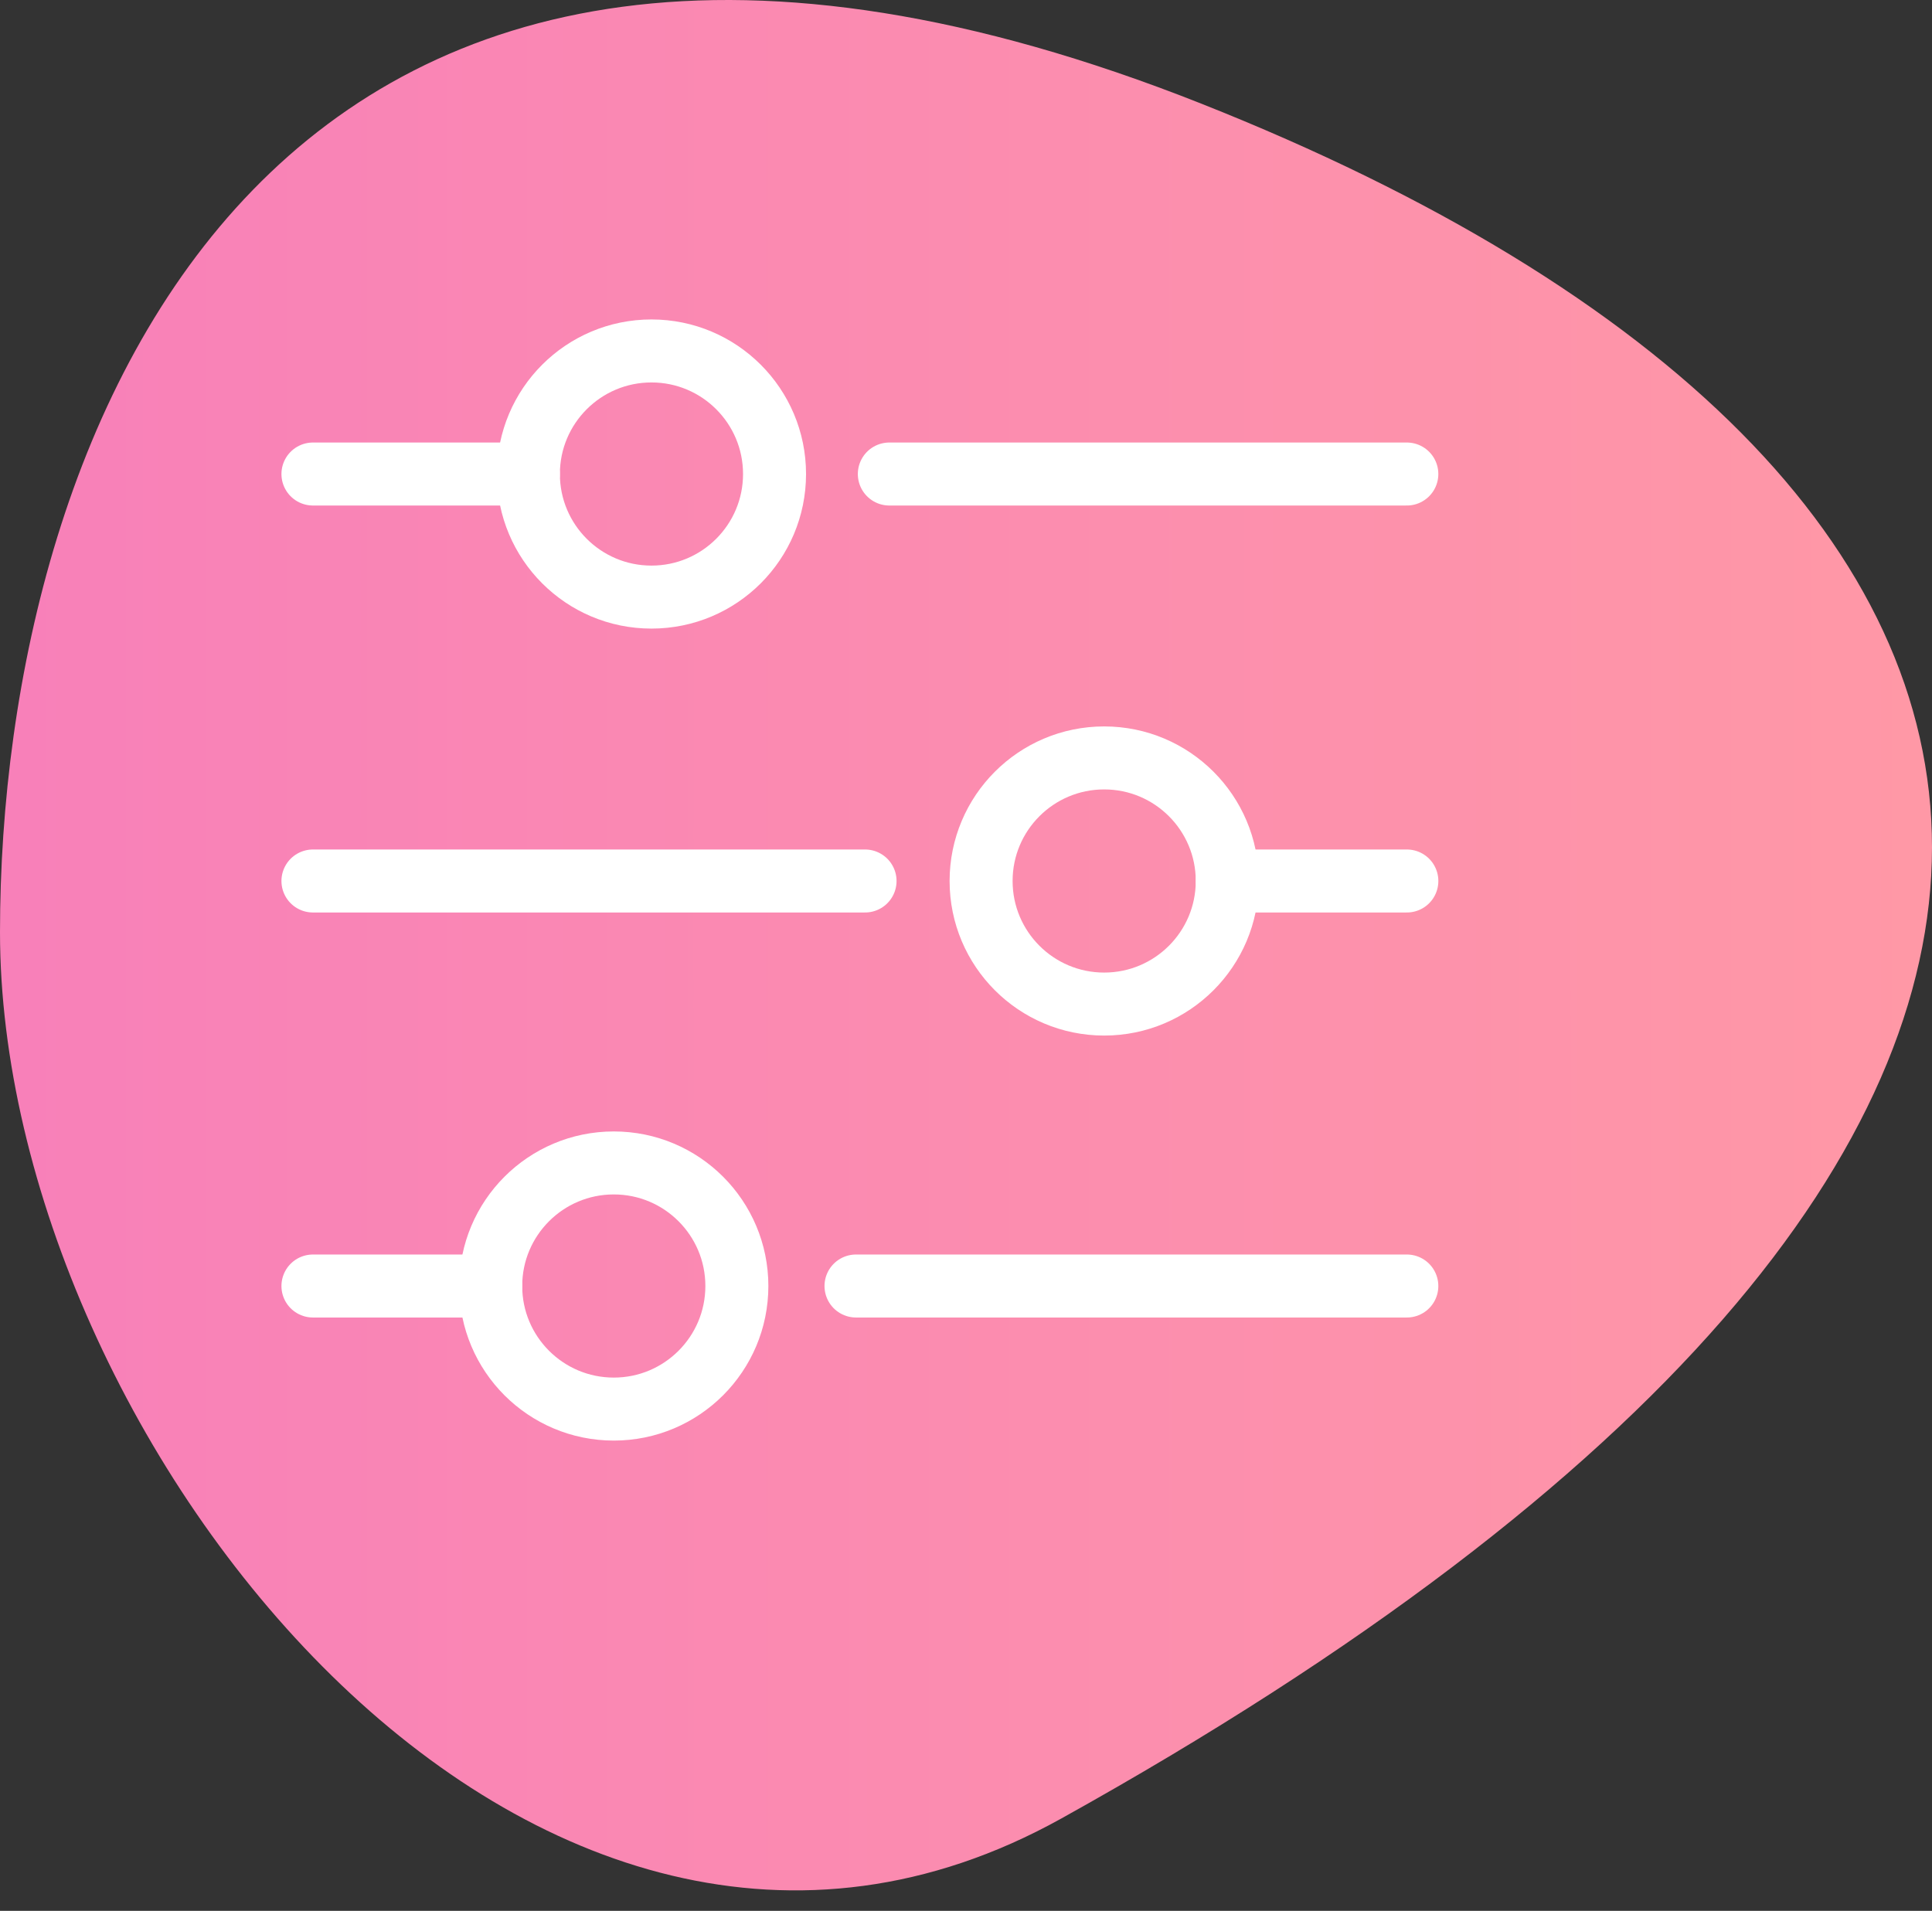 <svg width="92" height="91" viewBox="0 0 92 91" fill="none" xmlns="http://www.w3.org/2000/svg">
<rect x="0" y="0" width="92" height="91" fill="#333333" stroke="none"/>
<g clip-path="url(#clip0_199_391)">
<path fill-rule="evenodd" clip-rule="evenodd" d="M57.217 4.941C101.4 22.456 108.017 54.65 50.531 86.606C25.304 100.629 0 68.529 0 44.392C0 20.255 13.033 -12.573 57.217 4.941Z" fill="url(#paint0_linear_199_391)"/>
<path d="M31.022 28.435C34.259 28.435 36.883 25.811 36.883 22.574C36.883 19.337 34.259 16.713 31.022 16.713C27.785 16.713 25.161 19.337 25.161 22.574C25.161 25.811 27.785 28.435 31.022 28.435Z" stroke="white" stroke-width="3" stroke-miterlimit="22.926" stroke-linecap="round" stroke-linejoin="round"/>
<path d="M14.902 22.574H25.16" stroke="white" stroke-width="3" stroke-miterlimit="22.926" stroke-linecap="round" stroke-linejoin="round"/>
<path d="M42.349 22.574H66.992" stroke="white" stroke-width="3" stroke-miterlimit="22.926" stroke-linecap="round" stroke-linejoin="round"/>
<path d="M52.58 47.816C55.817 47.816 58.441 45.192 58.441 41.955C58.441 38.718 55.817 36.094 52.58 36.094C49.343 36.094 46.719 38.718 46.719 41.955C46.719 45.192 49.343 47.816 52.58 47.816Z" stroke="white" stroke-width="3" stroke-miterlimit="22.926" stroke-linecap="round" stroke-linejoin="round"/>
<path d="M66.993 41.955H58.442" stroke="white" stroke-width="3" stroke-miterlimit="22.926" stroke-linecap="round" stroke-linejoin="round"/>
<path d="M41.193 41.955H14.902" stroke="white" stroke-width="3" stroke-miterlimit="22.926" stroke-linecap="round" stroke-linejoin="round"/>
<path d="M29.228 67.104C32.465 67.104 35.089 64.48 35.089 61.243C35.089 58.006 32.465 55.382 29.228 55.382C25.991 55.382 23.367 58.006 23.367 61.243C23.367 64.48 25.991 67.104 29.228 67.104Z" stroke="white" stroke-width="3" stroke-miterlimit="22.926" stroke-linecap="round" stroke-linejoin="round"/>
<path d="M14.902 61.243H23.368" stroke="white" stroke-width="3" stroke-miterlimit="22.926" stroke-linecap="round" stroke-linejoin="round"/>
<path d="M40.762 61.243H66.992" stroke="white" stroke-width="3" stroke-miterlimit="22.926" stroke-linecap="round" stroke-linejoin="round"/>
</g>
<defs>
<linearGradient id="paint0_linear_199_391" x1="0.264" y1="56.269" x2="92" y2="56.269" gradientUnits="userSpaceOnUse">
<stop stop-color="#F880B9"/>
<stop offset="1" stop-color="#FF98A6"/>
</linearGradient>
<clipPath id="clip0_199_391">
<rect width="92" height="90.025" fill="white"/>
</clipPath>
</defs>
</svg>
